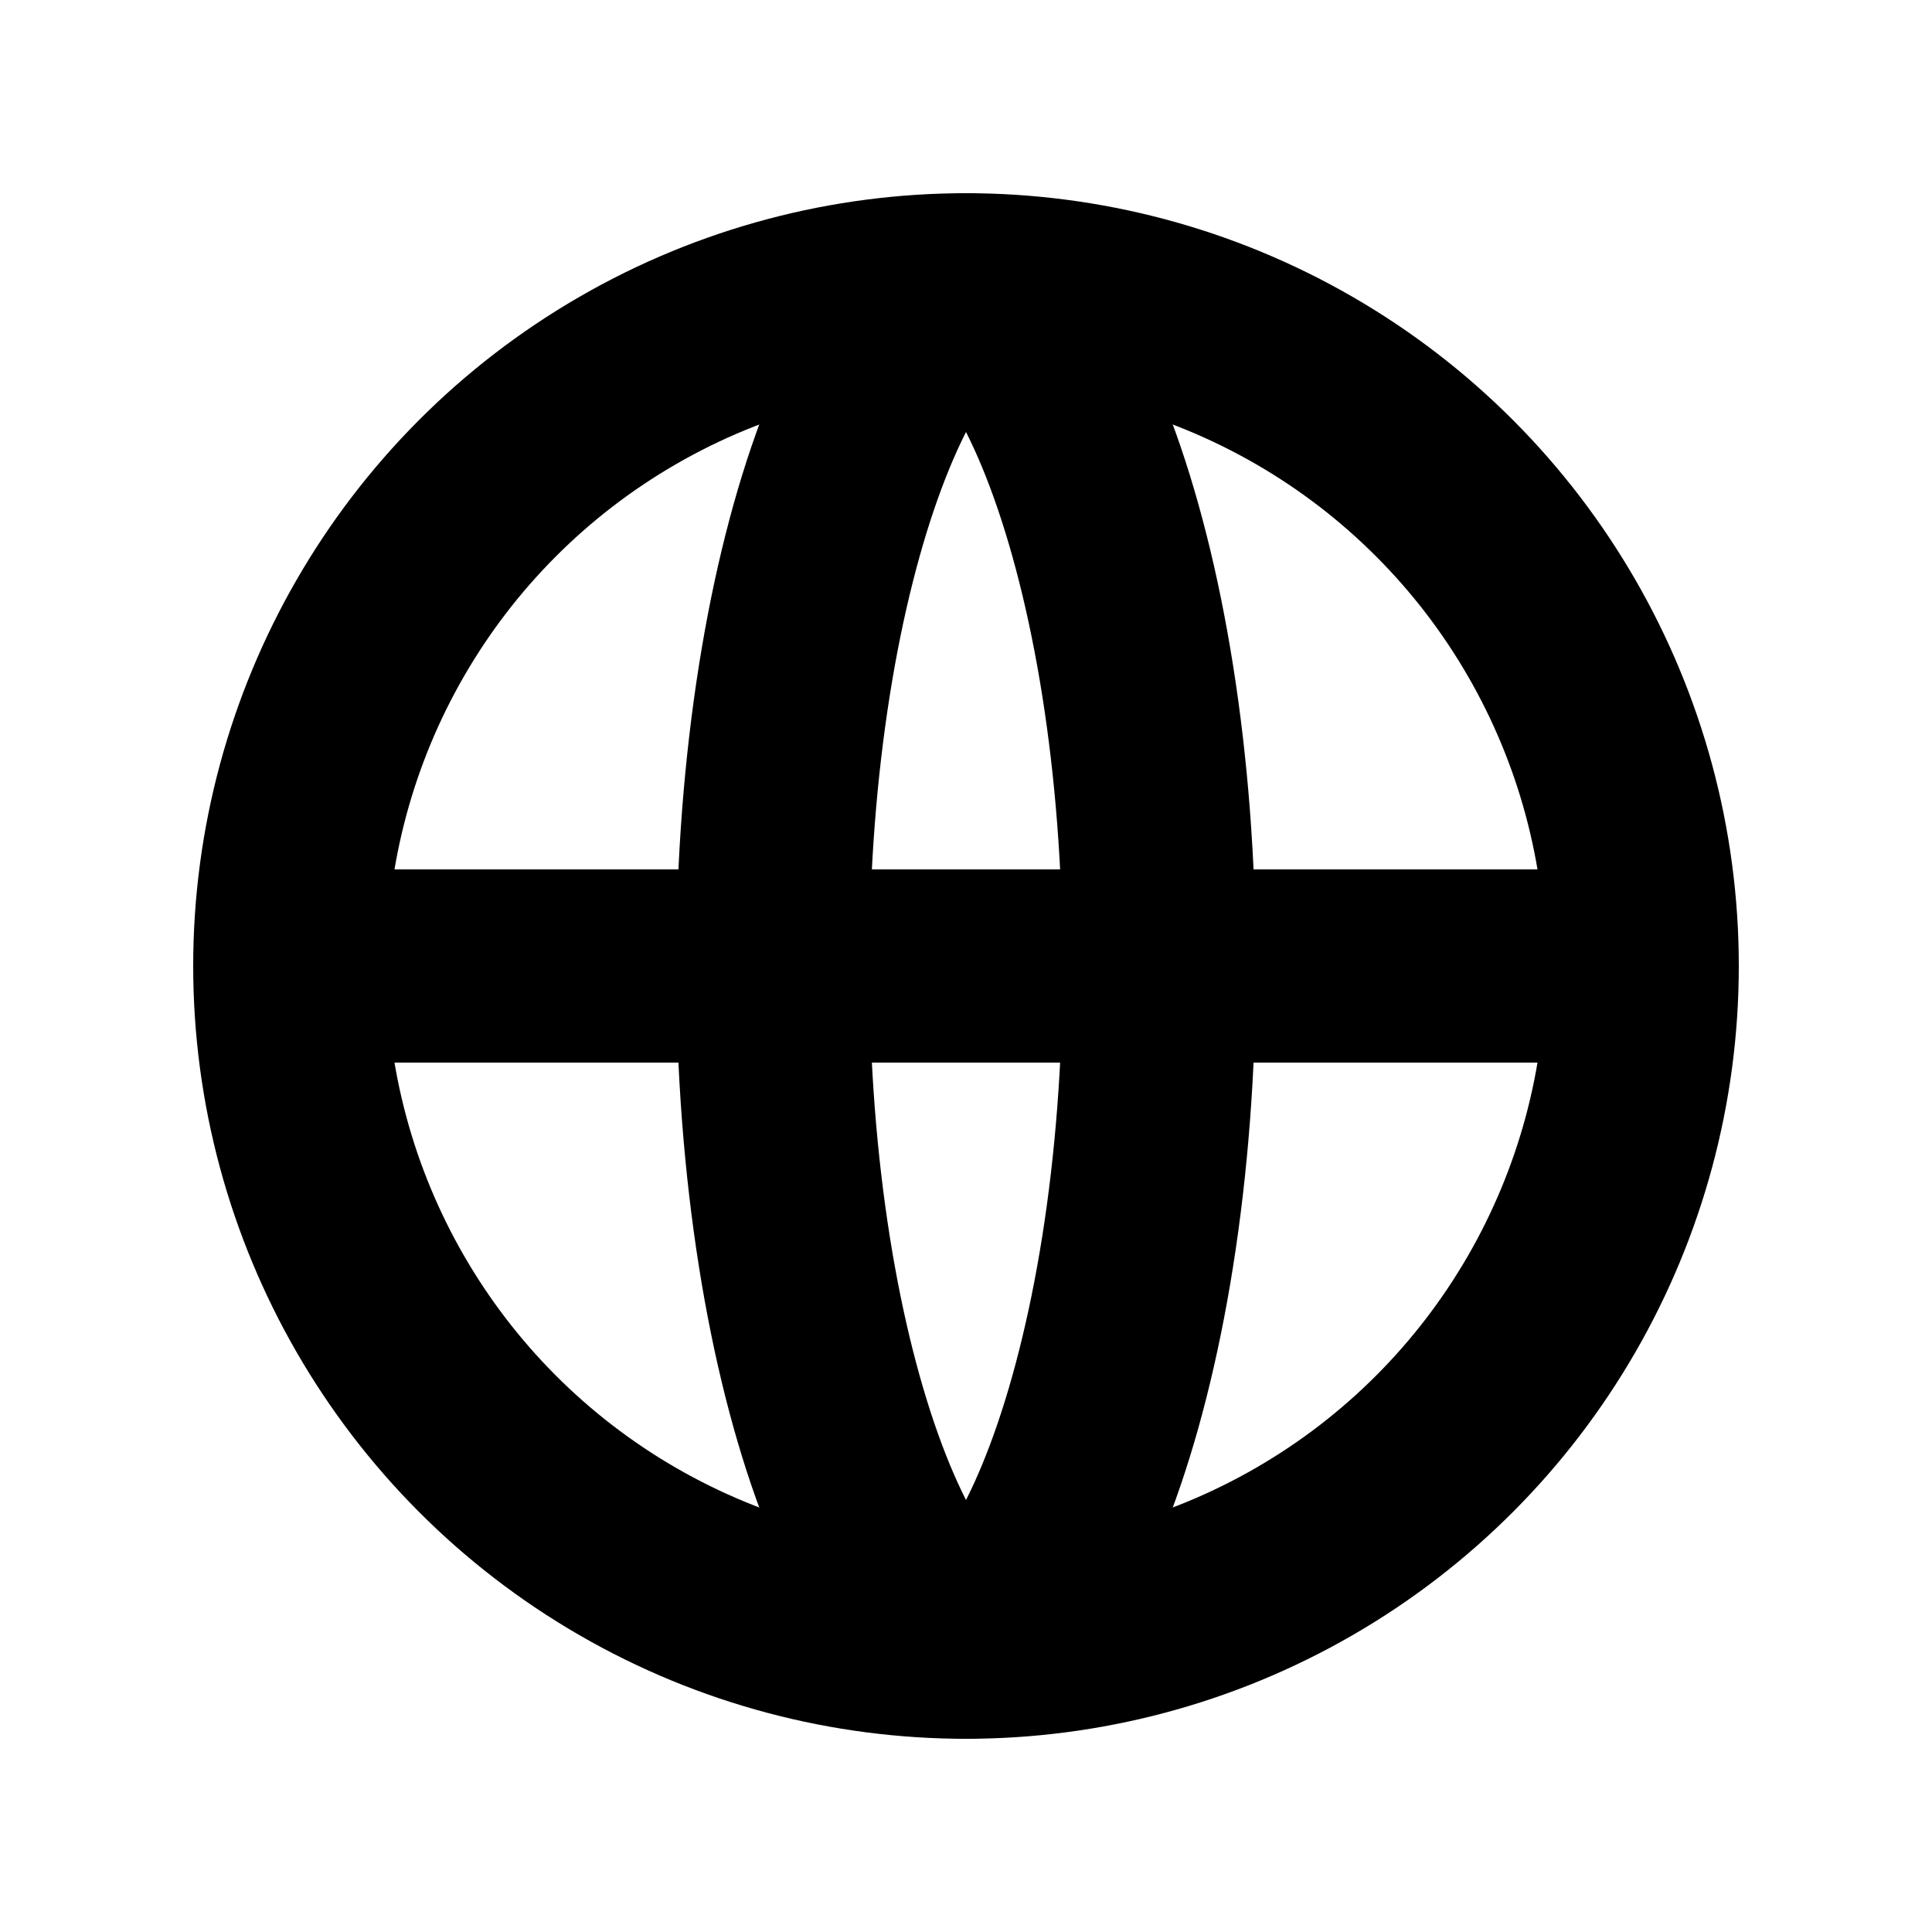 <svg width="20" height="20" viewBox="0 0 20 20" fill="none" xmlns="http://www.w3.org/2000/svg">
<circle cx="10" cy="10" r="7" stroke="black" stroke-width="2"/>
<path d="M12 10C12 12.121 11.676 13.997 11.185 15.306C10.938 15.964 10.668 16.427 10.419 16.708C10.17 16.99 10.025 17 10 17C9.974 17 9.83 16.99 9.581 16.708C9.332 16.427 9.062 15.964 8.815 15.306C8.324 13.997 8 12.121 8 10C8 7.879 8.324 6.003 8.815 4.694C9.062 4.036 9.332 3.573 9.581 3.292C9.83 3.01 9.974 3 10 3C10.025 3 10.17 3.01 10.419 3.292C10.668 3.573 10.938 4.036 11.185 4.694C11.676 6.003 12 7.879 12 10Z" stroke="black" stroke-width="2"/>
<path d="M3.5 10H16.5" stroke="black" stroke-width="2" stroke-linecap="square" stroke-linejoin="round"/>
</svg>
